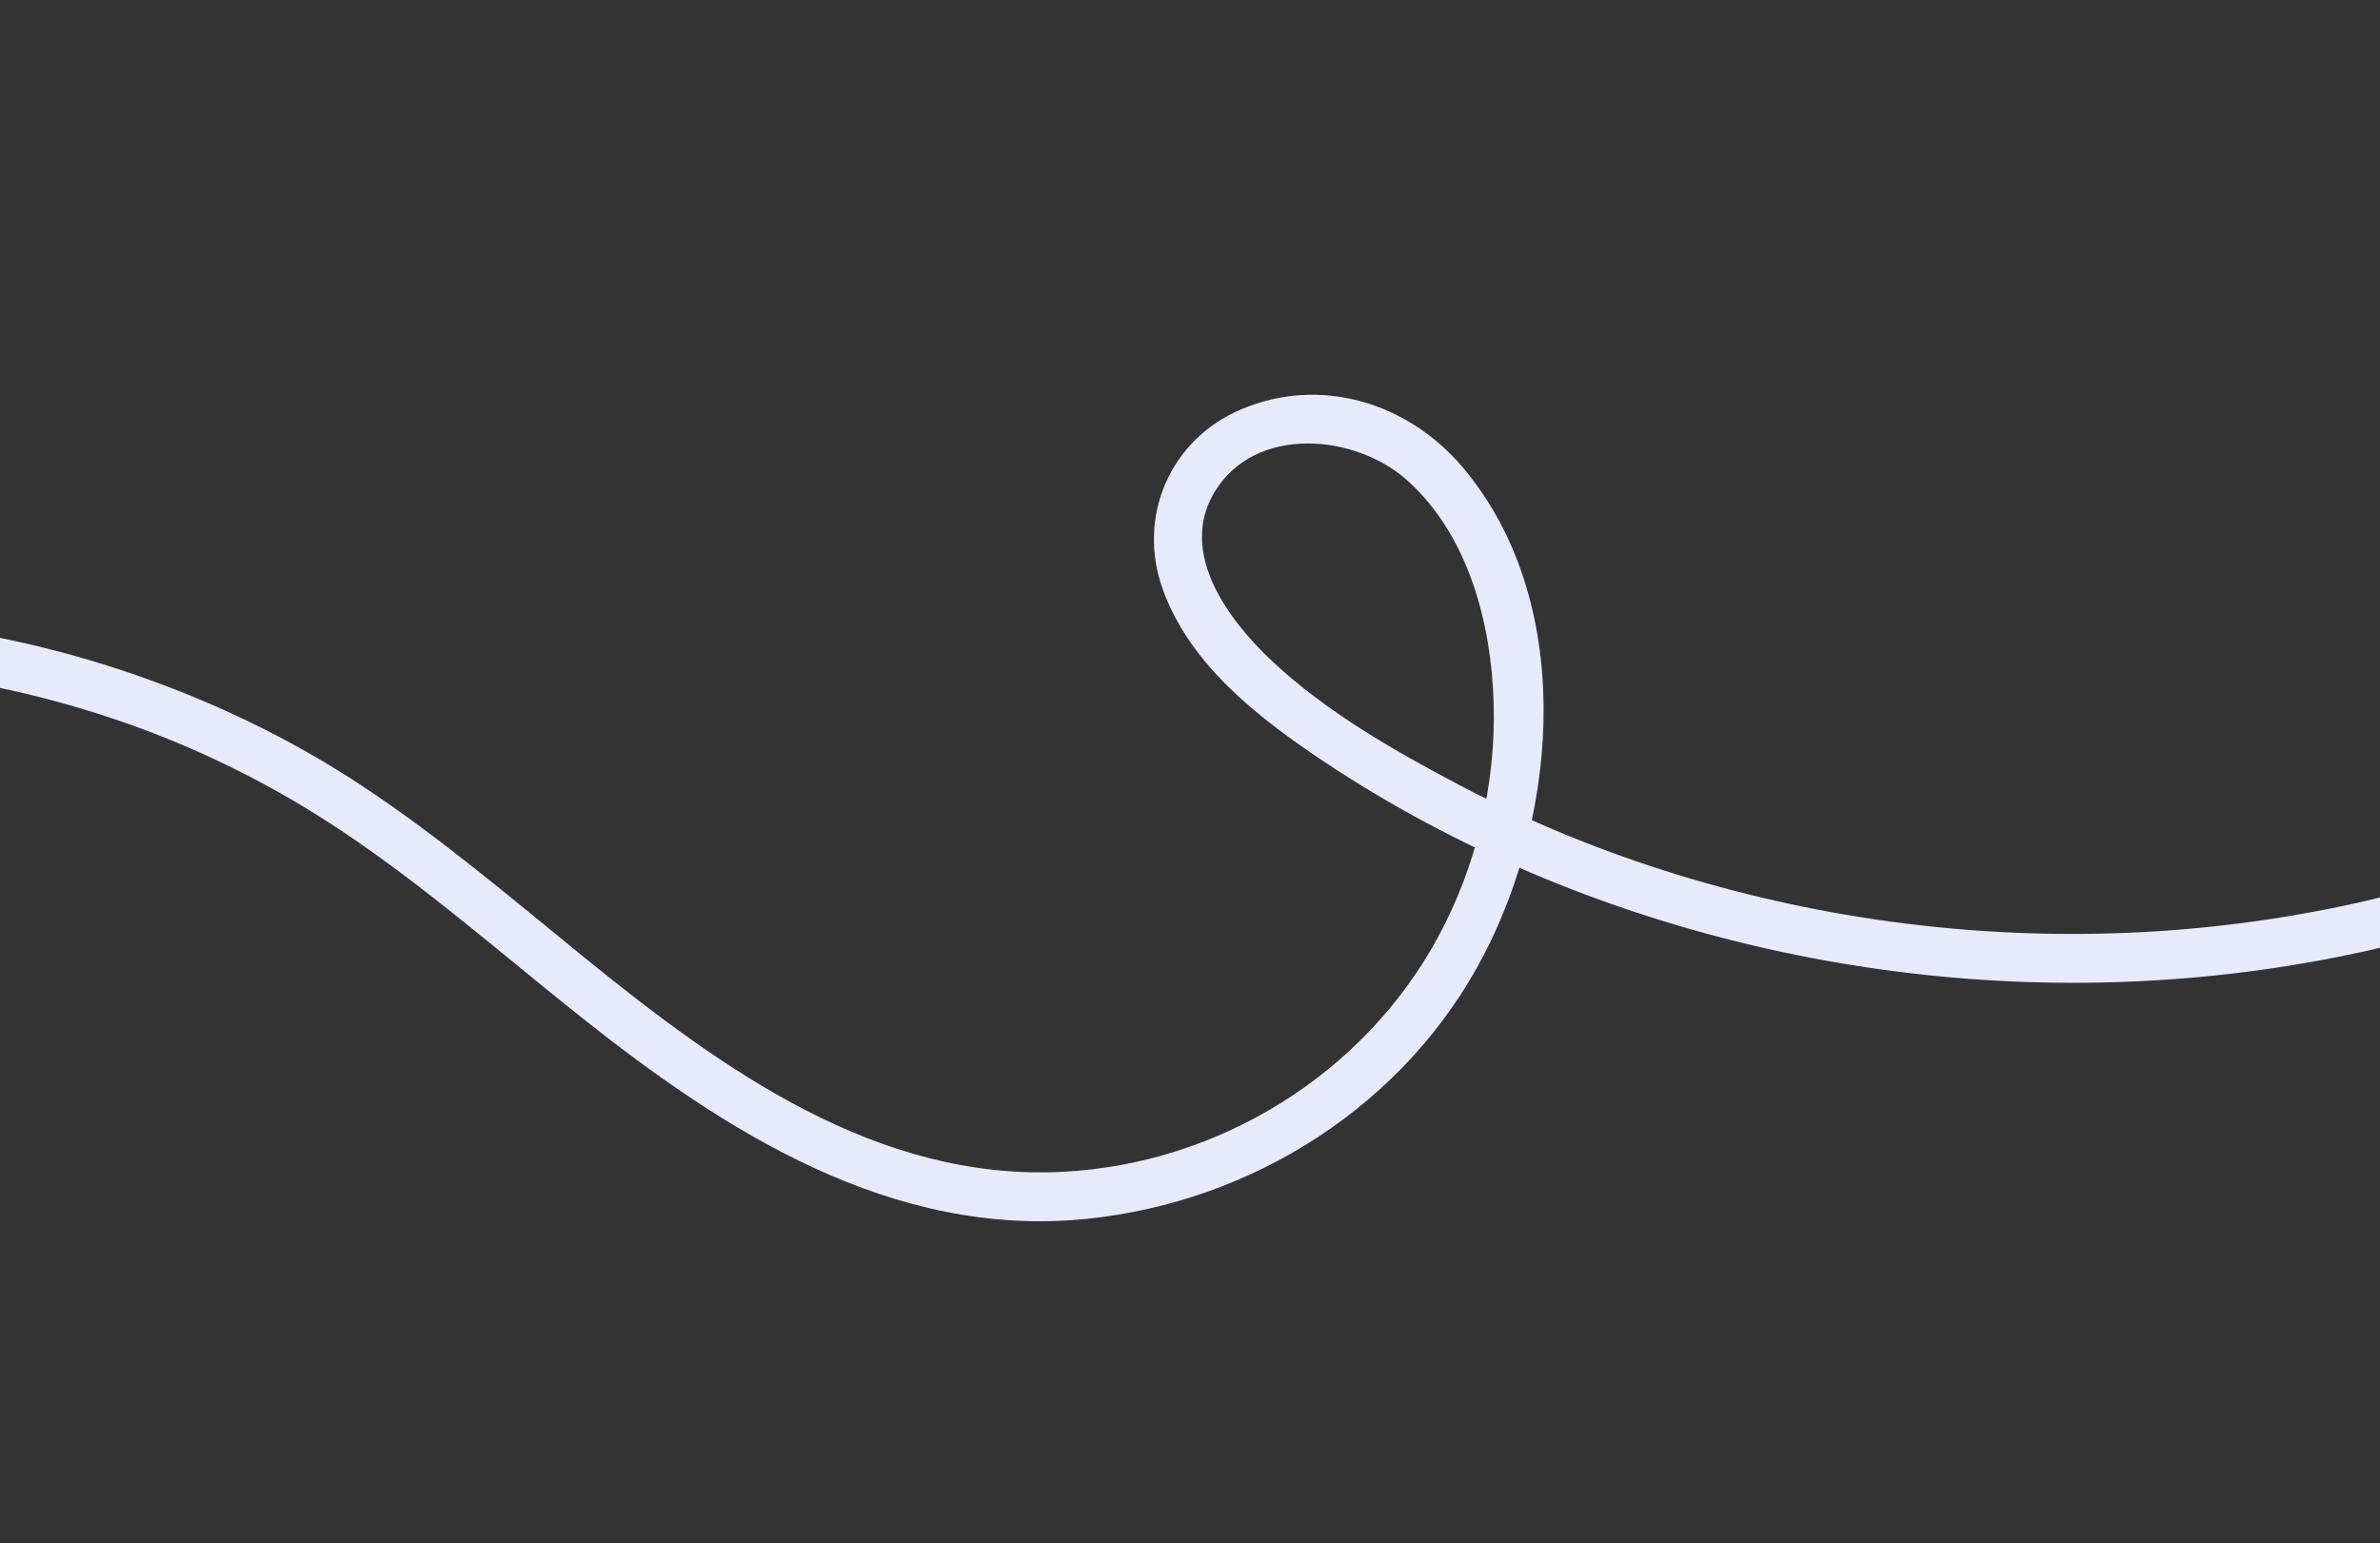 <?xml version="1.0" encoding="UTF-8"?> <svg xmlns="http://www.w3.org/2000/svg" xmlns:xlink="http://www.w3.org/1999/xlink" width="4096" zoomAndPan="magnify" viewBox="0 0 3072 1992" height="2656" preserveAspectRatio="xMidYMid meet" version="1.0"><rect x="0" y="0" width="3072" height="1992" fill="#333333" stroke="none"/><defs><clipPath id="4acdde0c6e"><path d="M 0 509 L 3072 509 L 3072 1577 L 0 1577 Z M 0 509 " clip-rule="nonzero"></path></clipPath><clipPath id="9dd91f08a5"><path d="M 50.547 -908.926 L 3437.844 1076.434 L 2271.66 3066.105 L -1115.637 1080.746 Z M 50.547 -908.926 " clip-rule="nonzero"></path></clipPath><clipPath id="4f016b81dd"><path d="M 50.547 -908.926 L 3437.844 1076.434 L 2271.66 3066.105 L -1115.637 1080.746 Z M 50.547 -908.926 " clip-rule="nonzero"></path></clipPath></defs><g clip-path="url(#4acdde0c6e)"><g clip-path="url(#9dd91f08a5)"><g clip-path="url(#4f016b81dd)"><path fill="#e7eafc" d="M -1033.688 1087.473 C -687.68 848.031 -230.418 795.246 164.961 934.258 C 263.242 969.039 356.762 1016.105 443.332 1074.176 C 550.355 1145.914 647.262 1231.18 747.926 1311.32 C 935.801 1460.938 1151.137 1598.77 1402.016 1573.5 C 1617.293 1551.789 1814.406 1426.281 1914.996 1233.25 C 2013.035 1045.293 2032.406 774.004 1887.801 603.008 C 1817.309 519.664 1704.023 484.762 1601.578 528.645 C 1509.836 567.77 1467.109 667.543 1500.992 761.18 C 1534.324 852.891 1613.625 917.898 1691.574 971.418 C 1780.492 1032.379 1875.629 1084.016 1974.82 1126.152 C 2369.215 1294.148 2825.531 1316.688 3232.098 1177.68 C 3282.453 1160.449 3332.008 1140.562 3380.66 1118.629 C 3417.723 1101.949 3386.566 1047.051 3349.738 1063.617 C 2979.691 1230.266 2550.195 1248.035 2163.766 1128.672 C 2067.195 1099.02 1973.648 1060.613 1884.156 1013.719 C 1799.555 969.102 1711.395 918.777 1641.371 852.887 C 1585.688 800.461 1520.723 713.871 1567.457 635.566 C 1619.77 547.898 1750.168 560.066 1816.938 620.594 C 1895.766 691.727 1925.086 805.512 1927.957 908.09 C 1930.859 1012.203 1906.102 1116.949 1856.785 1208.562 C 1760.789 1386.855 1572.961 1502.559 1371.086 1512.758 C 1131.996 1524.809 932.496 1380.508 755.602 1237.156 C 661.441 1160.574 568.746 1081.484 467.367 1014.484 C 384.836 959.879 295.777 915.68 202.973 881.332 C -164.582 744.562 -592.504 771 -938.965 955.602 C -982.316 978.703 -1024.188 1004.445 -1064.609 1032.461 C -1097.723 1055.332 -1067.109 1110.586 -1033.688 1087.473 " fill-opacity="1" fill-rule="nonzero"></path></g></g></g></svg> 